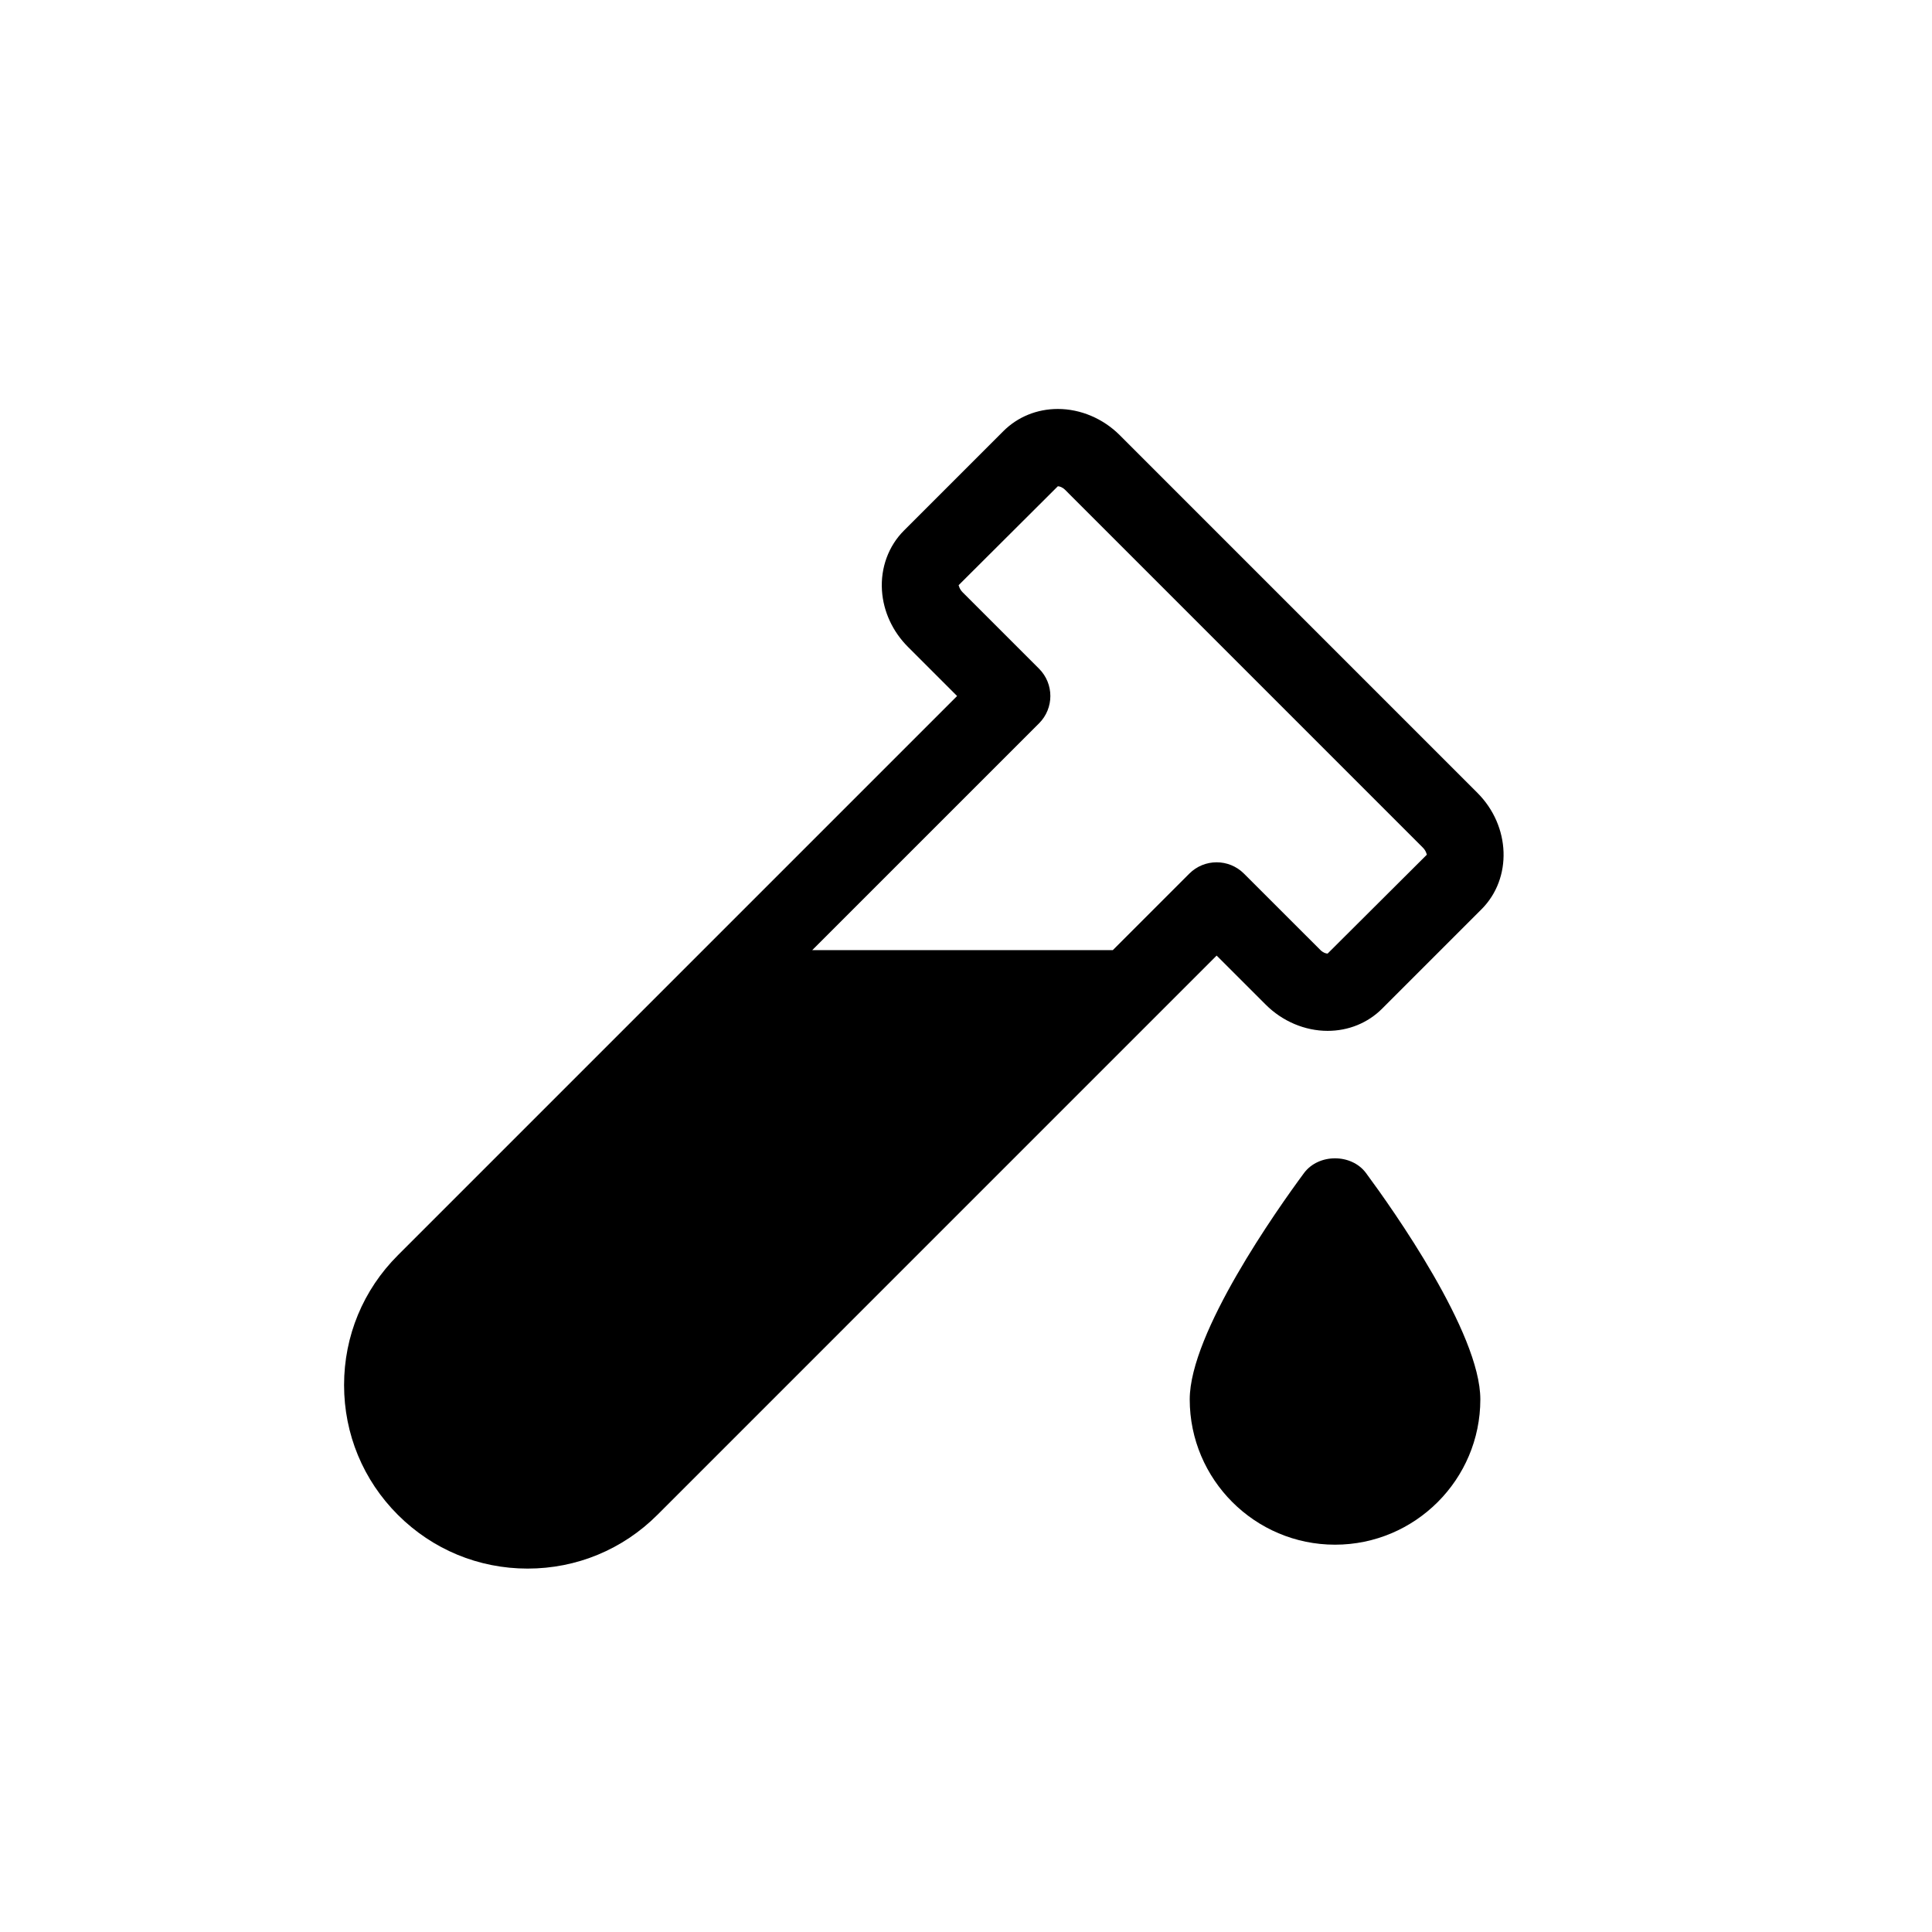 <?xml version="1.0" encoding="utf-8"?>
<!-- Generator: Adobe Illustrator 16.0.0, SVG Export Plug-In . SVG Version: 6.00 Build 0)  -->
<!DOCTYPE svg PUBLIC "-//W3C//DTD SVG 1.1//EN" "http://www.w3.org/Graphics/SVG/1.1/DTD/svg11.dtd">
<svg version="1.1" id="Layer_1" xmlns="http://www.w3.org/2000/svg" xmlns:xlink="http://www.w3.org/1999/xlink" x="0px" y="0px"
	 width="100px" height="100px" viewBox="0 0 100 100" enable-background="new 0 0 100 100" xml:space="preserve">
<g>
	<path d="M76.473,41.041L57.959,22.525c-0.863-0.863-2.031-1.357-3.205-1.357c-1.078,0-2.08,0.408-2.82,1.148l-5.145,5.145
		c-0.801,0.799-1.215,1.93-1.139,3.1c0.07,1.088,0.551,2.127,1.348,2.924l2.541,2.541L20.592,64.973
		c-1.795,1.793-2.783,4.18-2.783,6.717s0.988,4.922,2.783,6.717s4.18,2.783,6.717,2.783s4.924-0.988,6.719-2.783L59.84,52.594
		c0.002-0.002,0.002-0.002,0.002-0.002l3.131-3.131l2.539,2.537c0.863,0.865,2.031,1.359,3.205,1.359c1.078,0,2.08-0.408,2.82-1.148
		l5.145-5.145C78.285,45.461,78.191,42.76,76.473,41.041z M68.717,49.357c-0.092,0-0.238-0.049-0.375-0.186l-3.955-3.953
		c-0.781-0.781-2.047-0.781-2.828,0L57.6,49.178H42.041l11.74-11.738c0.781-0.781,0.781-2.047,0-2.828l-3.955-3.955
		c-0.178-0.178-0.195-0.361-0.209-0.367l5.137-5.121c0.092,0,0.238,0.049,0.377,0.186l18.514,18.516
		c0.18,0.178,0.197,0.361,0.209,0.367L68.717,49.357z"/>
	<path d="M67.492,60.721c-1.387,1.877-5.912,8.27-5.912,11.711c0,4.146,3.373,7.521,7.521,7.521c4.146,0,7.521-3.375,7.521-7.521
		c0-3.441-4.527-9.834-5.914-11.711C69.955,59.699,68.246,59.699,67.492,60.721z"/>
</g>
</svg>
